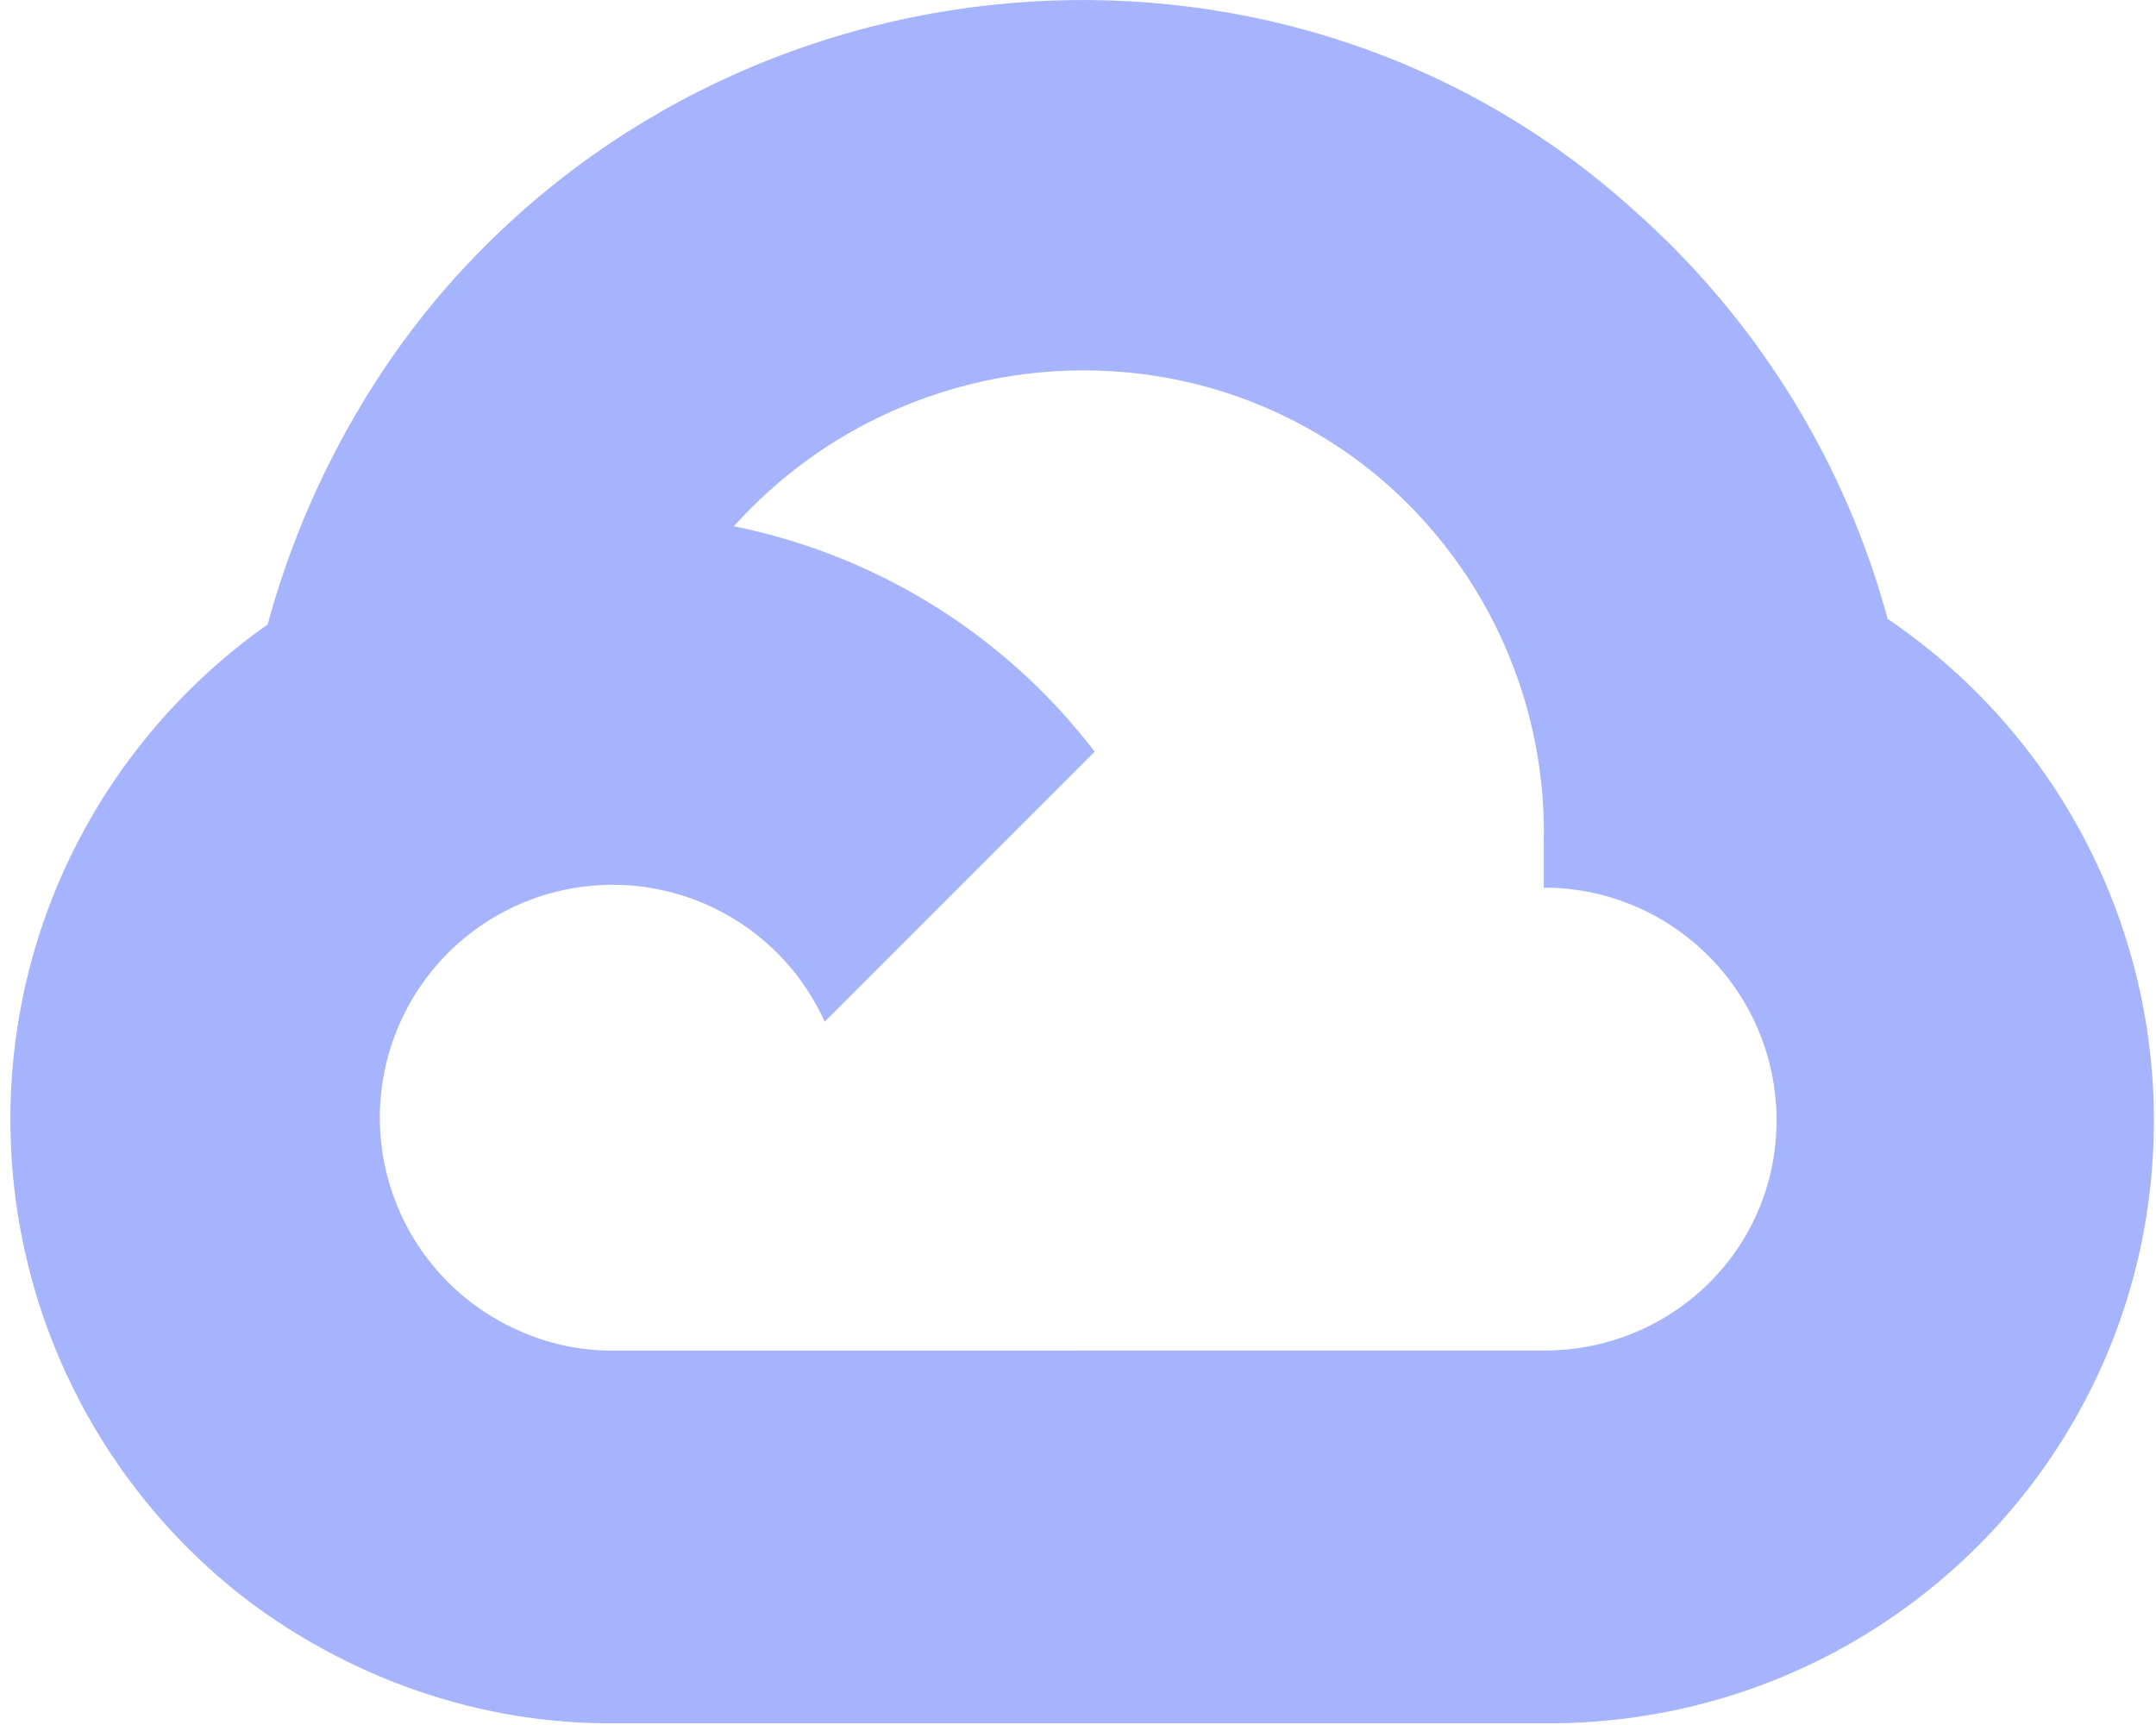 <svg width="60" height="48" fill="none" xmlns="http://www.w3.org/2000/svg"><g clip-path="url(#a)" fill="#A5B4FC"><path d="m39.961 13.24 5.185-5.186.346-2.183C36.043-2.72 21.023-1.746 12.506 7.904c-2.367 2.68-4.122 6.022-5.058 9.473l1.857-.262 10.37-1.71.801-.819c4.613-5.066 12.413-5.748 17.739-1.437l1.746.09z"/><path d="M52.533 17.224a23.358 23.358 0 0 0-7.04-11.353l-7.278 7.277a12.936 12.936 0 0 1 4.748 10.262v1.29c3.577 0 6.477 2.9 6.477 6.477 0 3.577-2.9 6.404-6.477 6.404H29.991l-1.273 1.383v7.768l1.273 1.22h12.972c9.304.072 16.906-7.339 16.978-16.643a16.847 16.847 0 0 0-7.408-14.086z"/><path d="M17.037 47.952h12.954v-10.37H17.037A6.357 6.357 0 0 1 14.381 37l-1.838.564-5.221 5.185-.455 1.765c2.928 2.21 6.501 3.454 10.17 3.438z"/><path d="M17.038 14.313C7.733 14.37.236 21.956.29 31.26a16.847 16.847 0 0 0 6.576 13.254L14.381 37a6.477 6.477 0 1 1 8.57-8.569l7.513-7.514a16.829 16.829 0 0 0-13.426-6.604z"/></g><defs><clipPath id="a"><path fill="#fff" transform="translate(.291)" d="M0 0h59.651v48H0z"/></clipPath></defs></svg>
